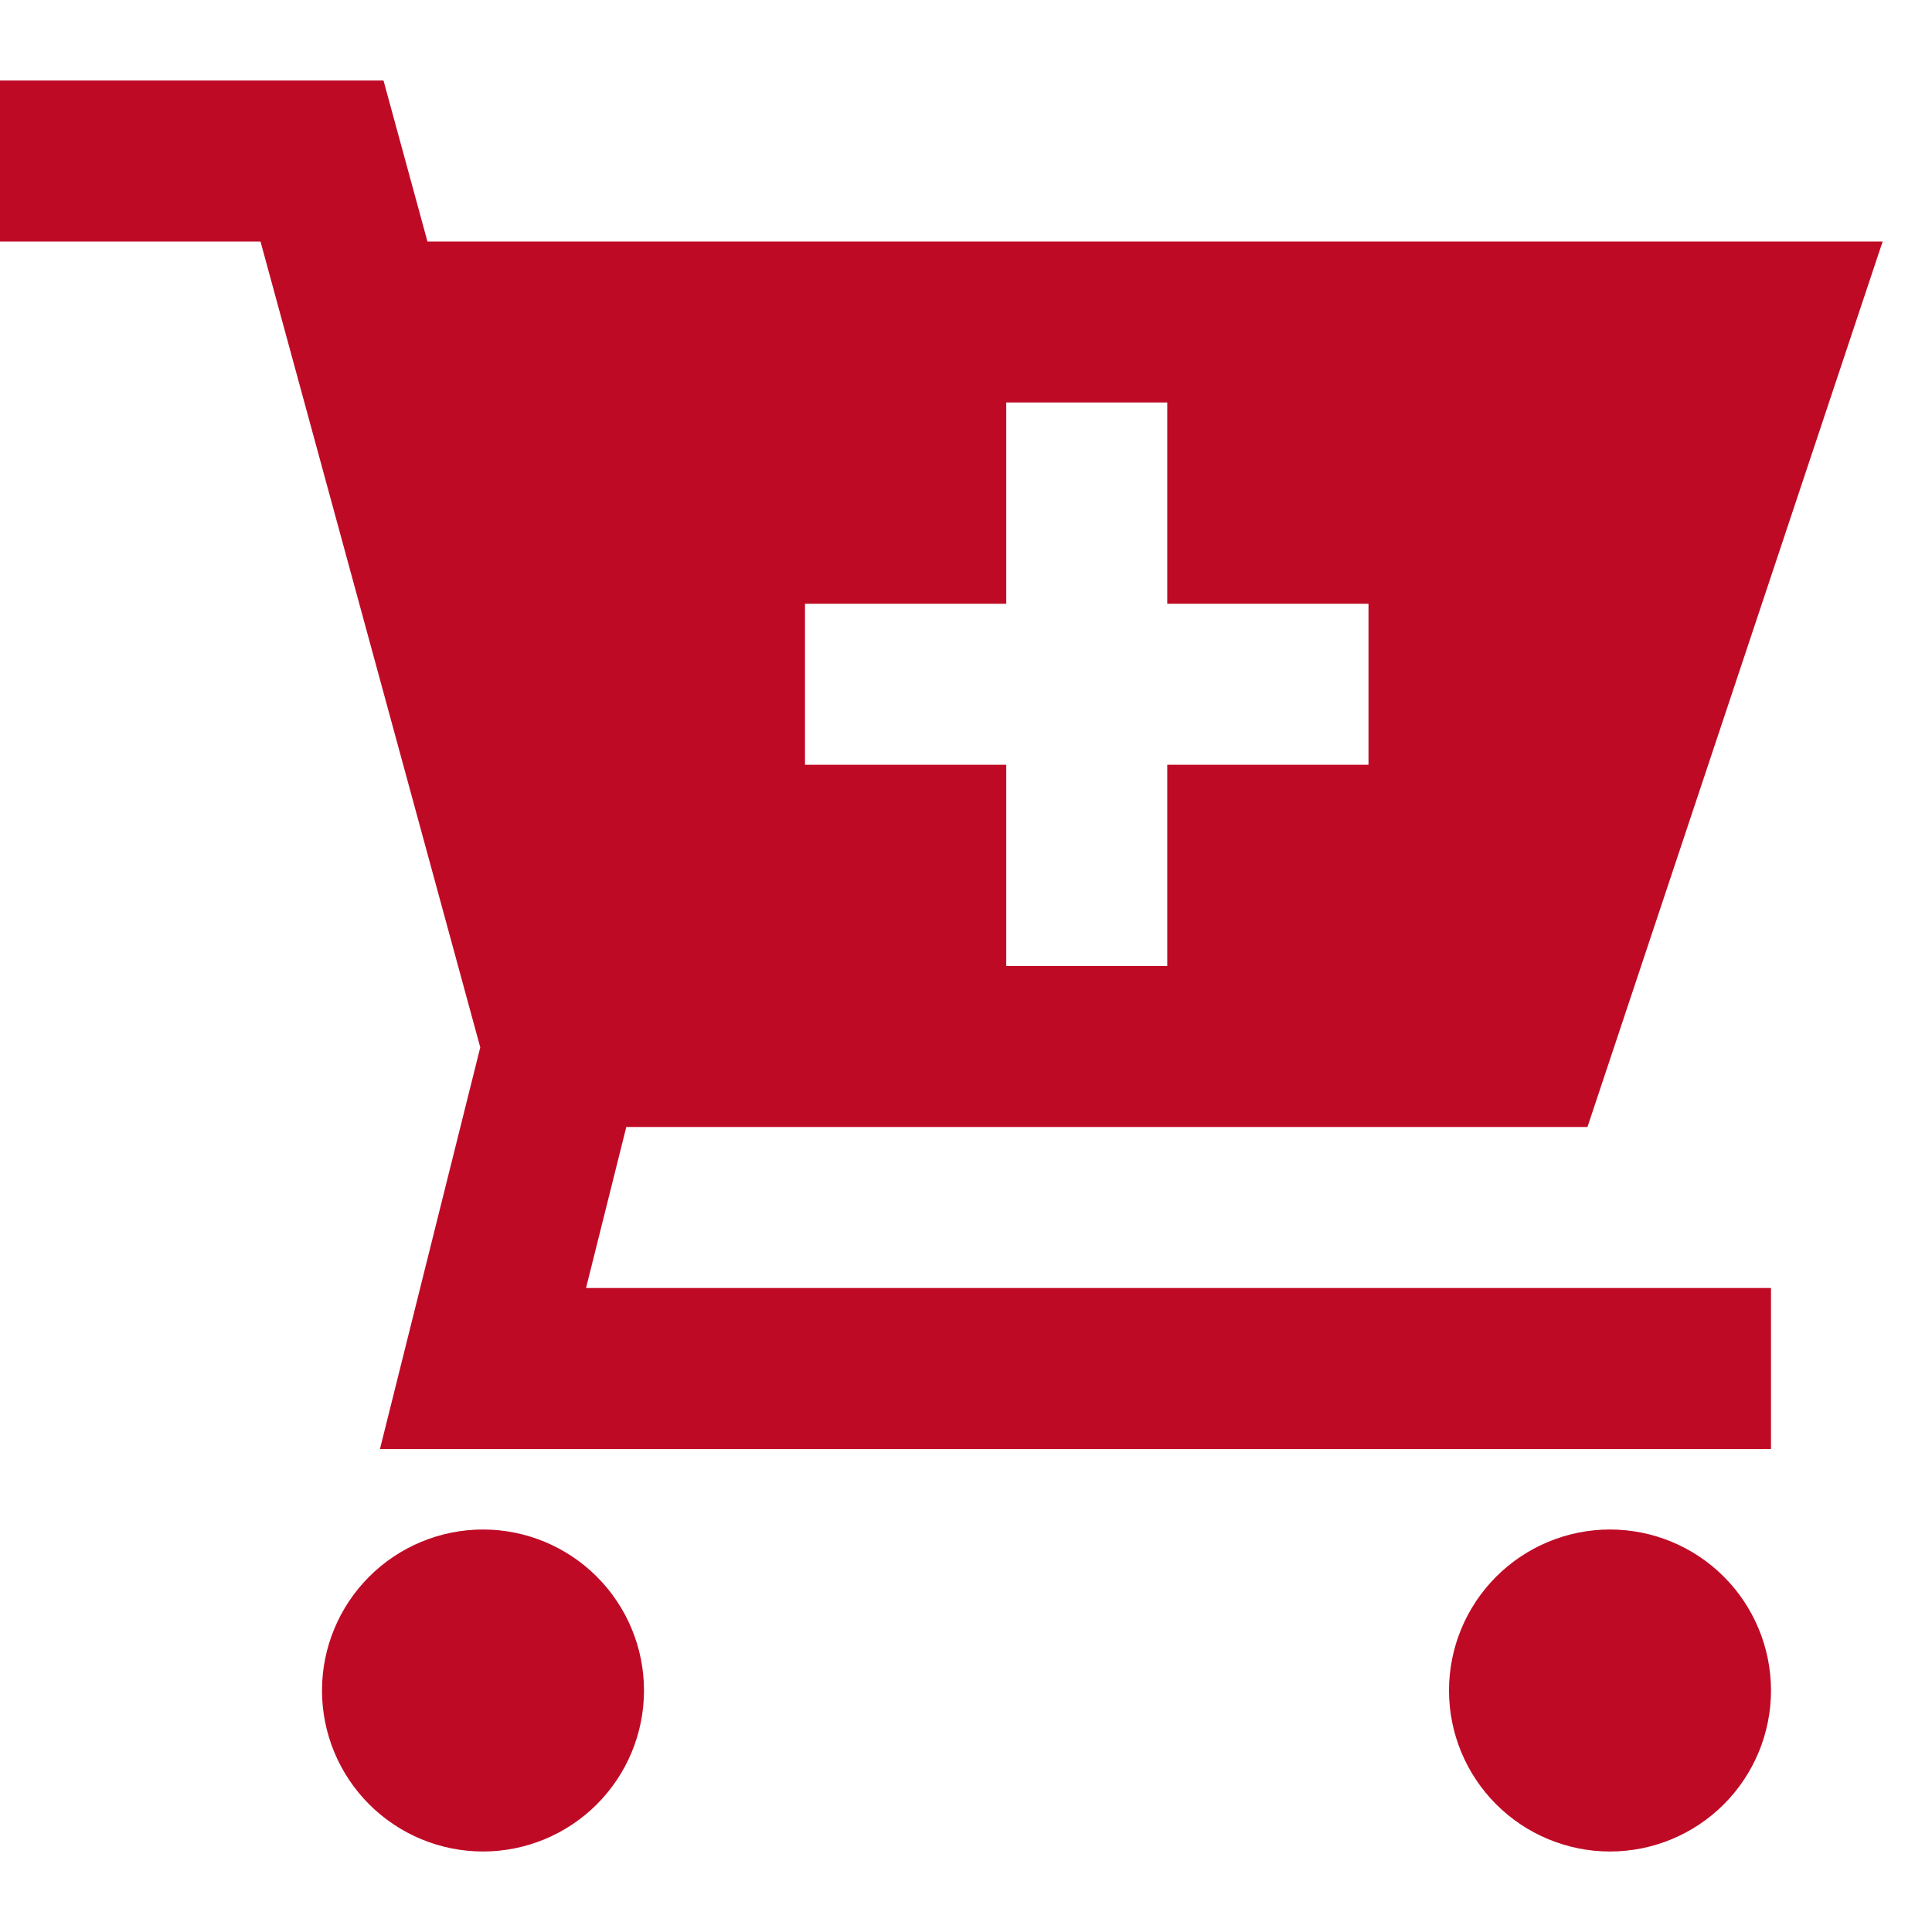 <svg width="24" height="24" viewBox="0 0 24 24" fill="none" xmlns="http://www.w3.org/2000/svg">
    <path
        d="M4.764 1H0V3H3.236L5.966 13.011L4.72 18H22V16H7.28L7.78 14H19.72L23.387 3H5.31L4.764 1ZM17 9.5H14.5V12H12.5V9.5H10V7.5H12.5V5H14.5V7.5H17V9.5ZM6 19C5.47 19 4.961 19.211 4.586 19.586C4.211 19.961 4 20.47 4 21C4 21.53 4.211 22.039 4.586 22.414C4.961 22.789 5.47 23 6 23C6.53 23 7.039 22.789 7.414 22.414C7.789 22.039 8 21.53 8 21C8 20.47 7.789 19.961 7.414 19.586C7.039 19.211 6.53 19 6 19ZM20 19C19.47 19 18.961 19.211 18.586 19.586C18.211 19.961 18 20.47 18 21C18 21.53 18.211 22.039 18.586 22.414C18.961 22.789 19.47 23 20 23C20.53 23 21.039 22.789 21.414 22.414C21.789 22.039 22 21.53 22 21C22 20.47 21.789 19.961 21.414 19.586C21.039 19.211 20.53 19 20 19Z"
        fill="#BF0A26" />
</svg>